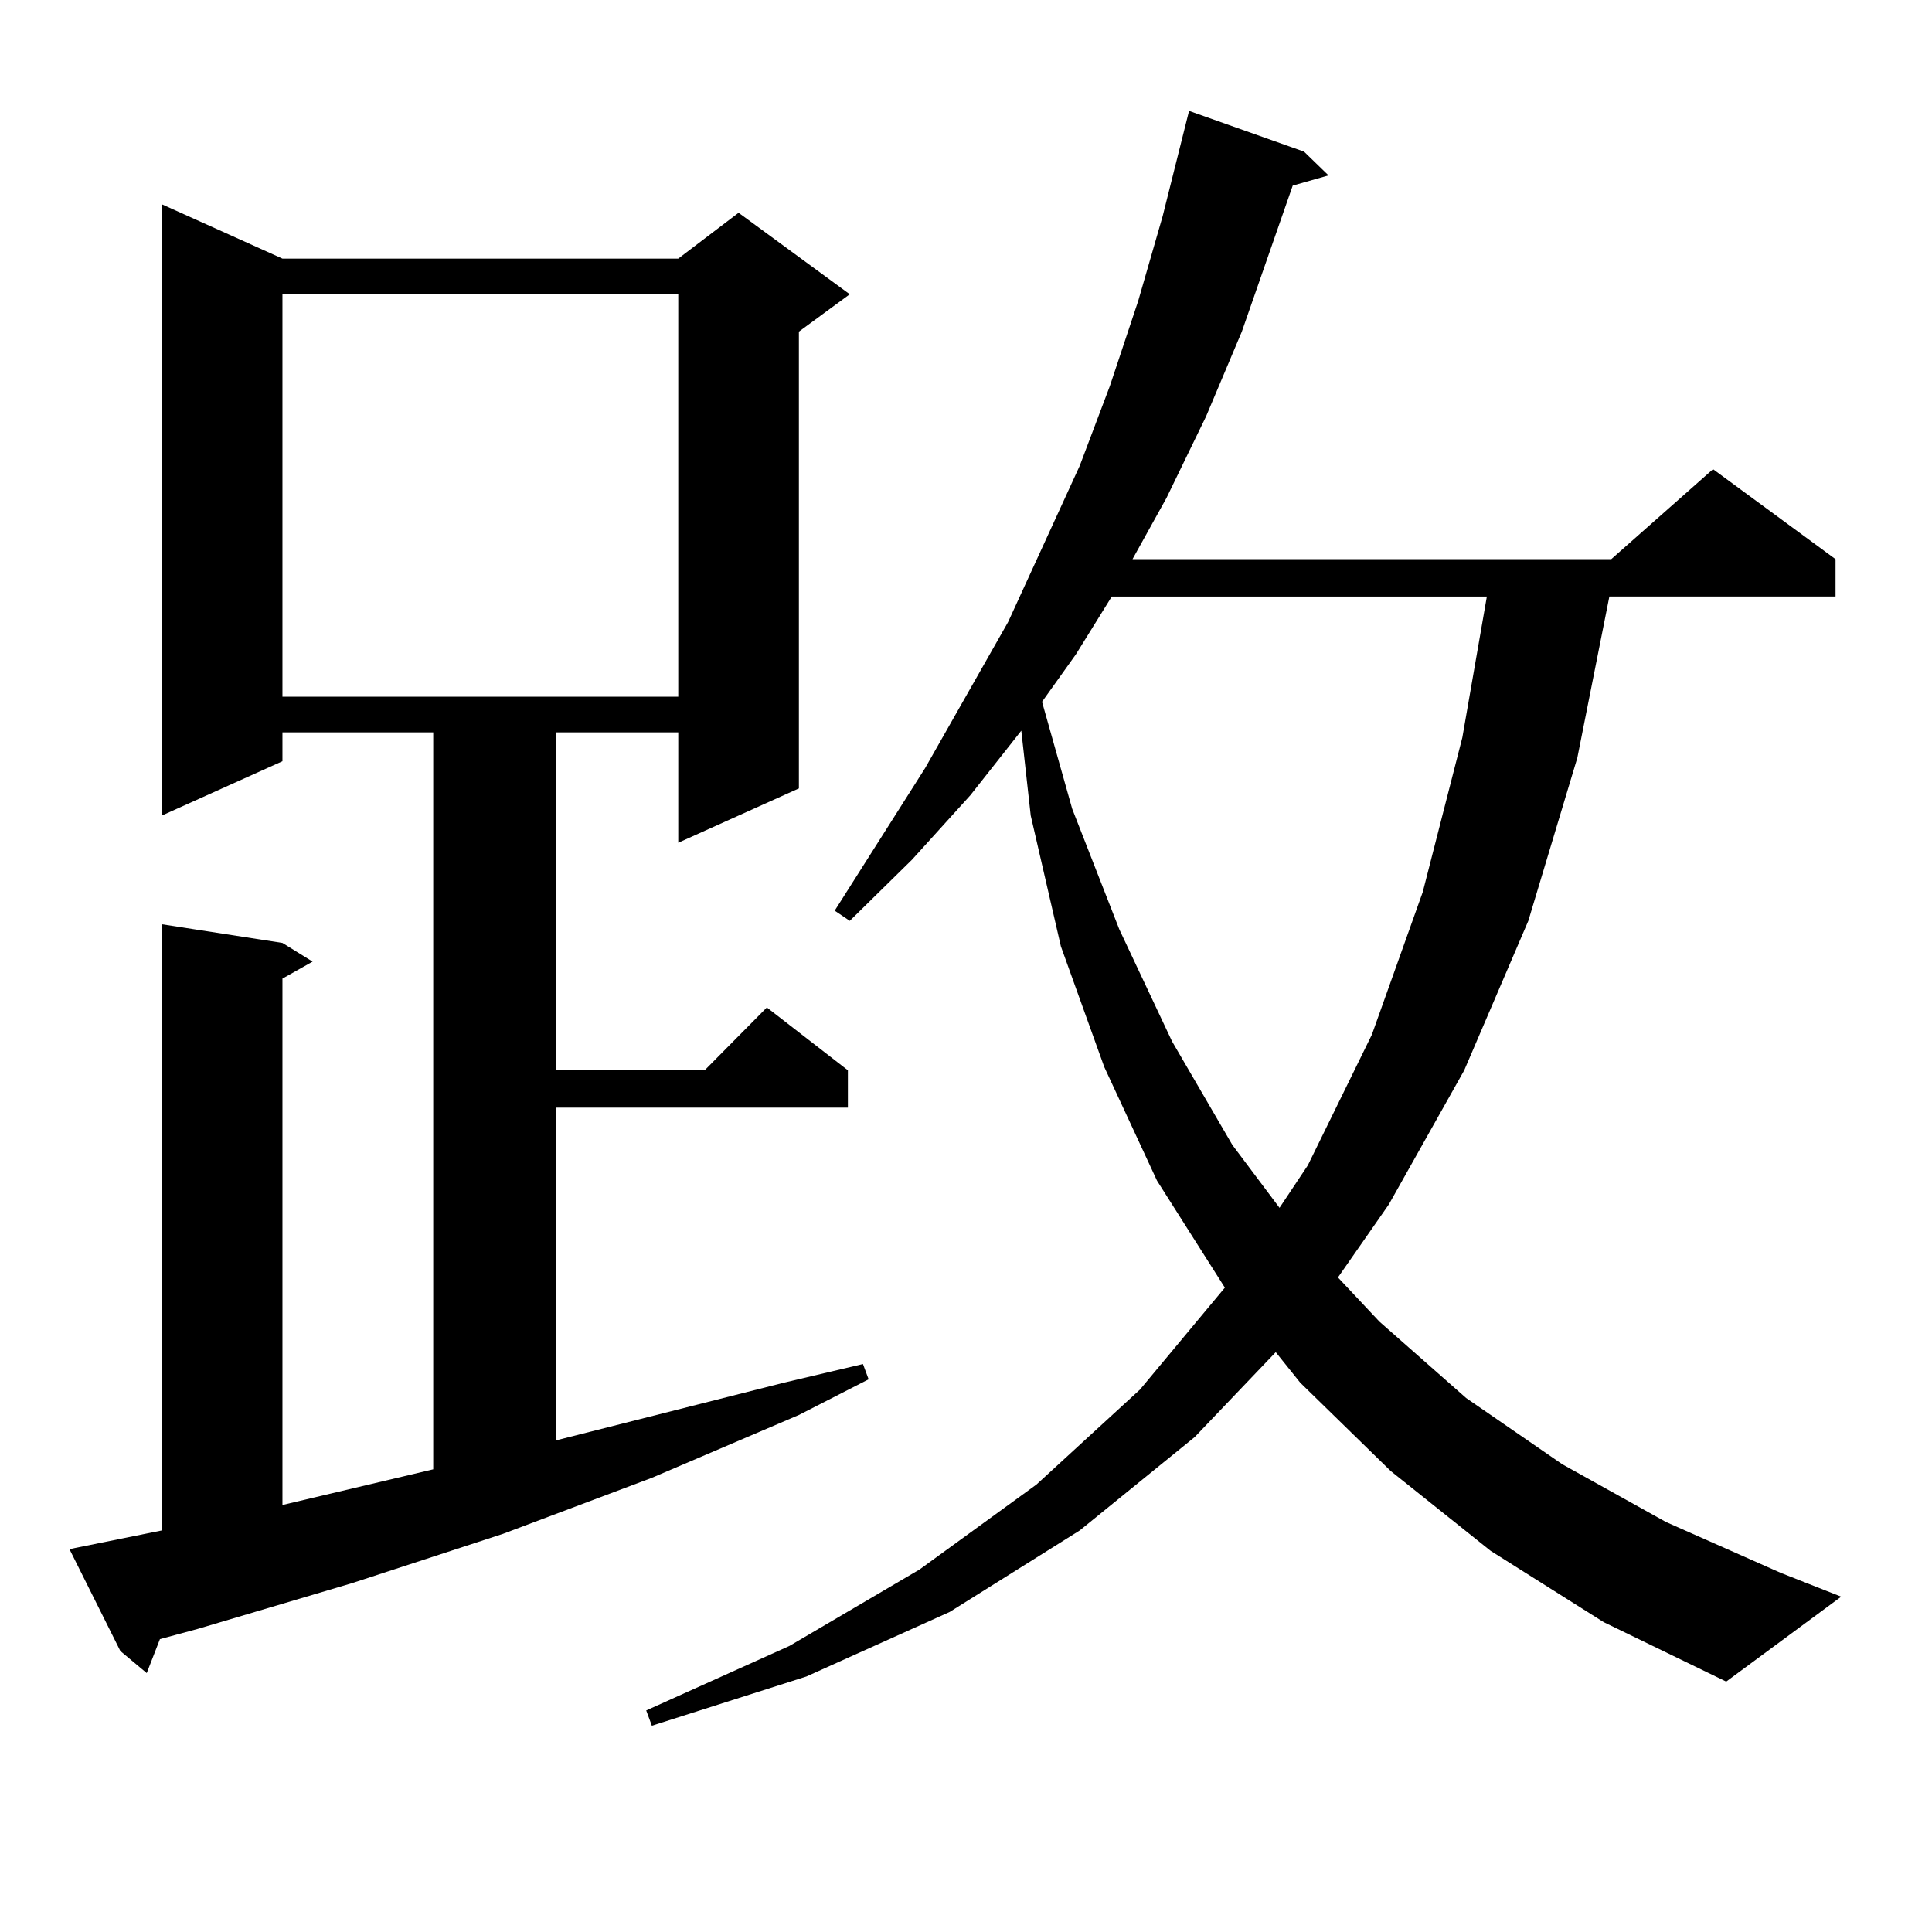 <?xml version="1.0" encoding="utf-8"?>
<!-- Generator: Adobe Illustrator 16.0.0, SVG Export Plug-In . SVG Version: 6.00 Build 0)  -->
<!DOCTYPE svg PUBLIC "-//W3C//DTD SVG 1.1//EN" "http://www.w3.org/Graphics/SVG/1.1/DTD/svg11.dtd">
<svg version="1.1" id="图层_1" xmlns="http://www.w3.org/2000/svg" xmlns:xlink="http://www.w3.org/1999/xlink" x="0px" y="0px"
	 width="1000px" height="1000px" viewBox="0 0 1000 1000" enable-background="new 0 0 1000 1000" xml:space="preserve">
<path d="M35.95,801.828l47.804-9.668v-313.77l62.438,9.668l15.609,9.668l-15.609,8.789v272.461l78.047-18.457V379.074h-78.047
	v14.941l-62.438,28.125V105.734l62.438,28.125h204.873l31.219-23.73l57.56,42.188l-26.341,19.336v236.426l-62.438,28.125v-57.129
	h-63.413v174.902h77.071l32.194-32.52l41.95,32.52v19.336H287.651v172.266l118.046-29.883l40.975-9.668l2.927,7.91l-36.097,18.457
	l-76.096,32.52l-77.071,29.004l-78.047,25.488l-79.998,23.73l-19.512,5.273l-6.829,17.578l-13.658-11.426L35.95,801.828z
	 M146.191,152.316v208.301h204.873V152.316H146.191z M771.542,802.707l-51.706-41.309l-46.828-45.703l-12.683-15.82l-41.95,43.945
	l-59.511,48.34l-67.315,42.188l-74.145,33.398l-79.998,25.488l-2.927-7.91l74.145-33.398l67.315-39.551l60.486-43.945l53.657-49.219
	l43.901-52.734l-35.121-55.371l-27.316-58.887l-22.438-62.402l-15.609-67.676l-4.878-43.945l-26.341,33.398l-30.243,33.398
	l-32.194,31.641l-7.805-5.273l46.828-73.828l42.926-75.586l37.072-80.859l15.609-41.309l14.634-43.945l12.683-43.945l13.658-54.492
	l59.511,21.094l12.683,12.305l-18.536,5.273l-26.341,75.586l-18.536,43.945l-20.487,42.188l-17.561,31.641h247.799l52.682-46.582
	l63.413,46.582v19.336h-117.07l-16.585,83.496l-25.365,84.375l-33.17,77.344L718.86,623.41l-26.341,37.793l21.463,22.852
	l44.877,39.551l49.755,34.277l53.657,29.883l59.511,26.367l31.219,12.305l-59.511,43.945l-63.413-30.762L771.542,802.707z
	 M575.449,308.762l-18.536,29.883l-17.561,24.609l15.609,55.371l24.39,62.402l27.316,58.008l31.219,53.613l24.39,32.52
	l14.634-21.973l33.17-67.676l26.341-73.828l20.487-79.98l12.683-72.949H575.449z"/>
</svg>
